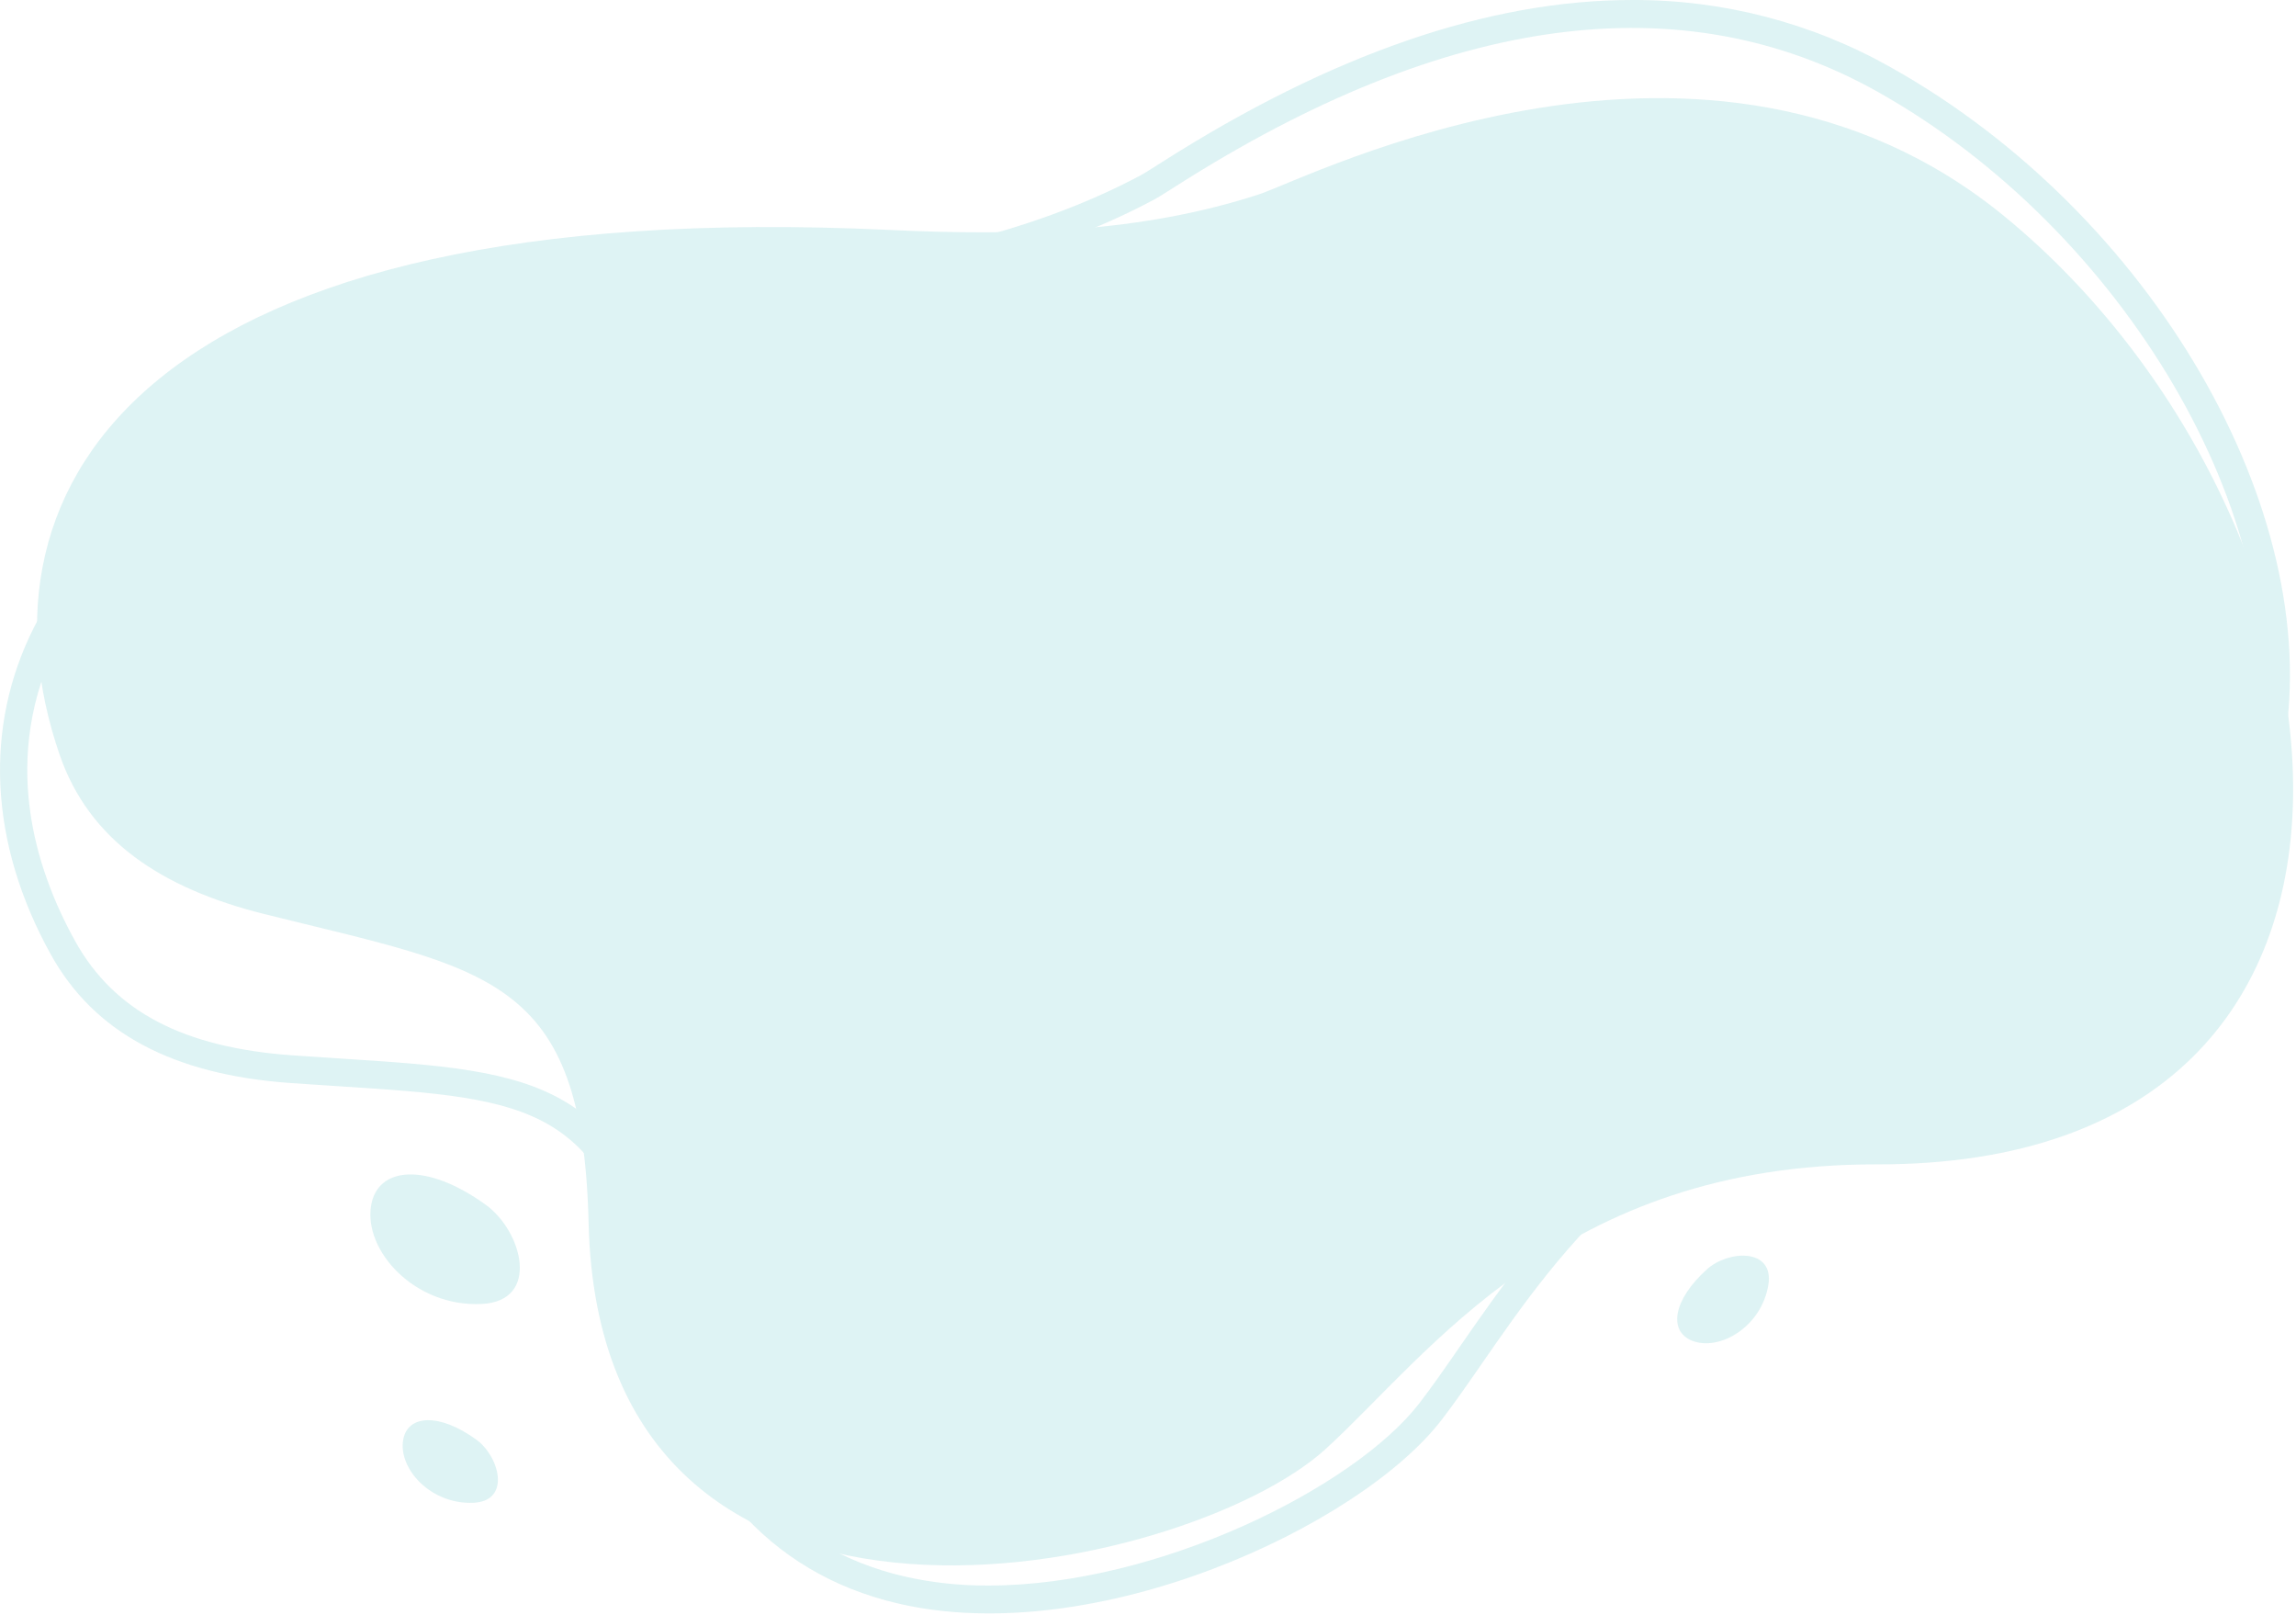 <svg width="714" height="502" viewBox="0 0 714 502" fill="none" xmlns="http://www.w3.org/2000/svg">
<g opacity="0.2">
<path d="M18.527 234.593C27.701 261.213 50.14 276.159 82.078 284.136C151.97 301.583 181.221 302.982 183.042 380.242C186.594 529.559 368.839 490.02 412.221 450.499C444.239 421.332 485.553 361.806 583.559 361.992C763.375 362.34 735.888 159.242 623.143 67.109C530.869 -8.307 407.038 55.361 391.514 60.42C354.64 72.432 316.012 73.337 276.766 71.488C44.283 60.493 -10.195 151.165 18.527 234.593Z" fill="#5CC2C6"/>
<path d="M149.801 405.393C168.209 404.472 162.414 382.76 151.062 374.554C132.79 361.367 117.499 362.541 115.415 374.726C113.006 388.75 128.911 406.408 149.801 405.393Z" fill="#5CC2C6"/>
<path d="M147.285 467.191C159.015 466.604 155.319 452.769 148.081 447.535C136.452 439.131 126.699 439.88 125.377 447.644C123.832 456.58 133.97 467.835 147.285 467.191Z" fill="#5CC2C6"/>
<path d="M549.905 399.535C551.829 387.942 537.523 388.612 530.87 394.57C520.18 404.161 518.837 413.83 526.138 416.789C534.543 420.196 547.695 412.688 549.905 399.535Z" fill="#5CC2C6"/>
<g style="mix-blend-mode:multiply">
<path d="M507.533 0.002C535.734 -0.133 563.483 7.09 588.039 20.956C669.009 66.31 722.73 158.704 710.344 231.297C701.781 281.493 662.197 315.214 598.891 326.252C518.792 340.217 485.327 388.55 460.889 423.841C456.422 430.289 452.265 436.287 448.205 441.55C422.81 474.448 340.674 512.859 279.214 498.497C238.819 489.058 212.345 458.584 202.655 410.372C189.151 343.101 166.192 341.621 104.831 337.666L90.465 336.71C53.712 334.128 29.291 321.055 15.805 296.744C-3.315 262.248 -5.149 226.075 10.64 194.891C30.401 155.867 87.103 105.106 245.025 84.899C279.283 80.508 319.1 73.471 354.629 54.548C355.989 53.82 358.252 52.373 361.324 50.416C414.095 16.83 462.996 0.002 507.533 0.002ZM307.348 492.926C360.427 492.926 421.306 462.265 441.366 436.277C445.349 431.12 449.414 425.243 453.791 418.924C479.095 382.381 513.752 332.331 597.409 317.745C673.586 304.464 696.242 262.614 701.833 229.845C713.452 161.774 660.507 71.445 583.818 28.487C523.134 -5.514 449.834 4.321 365.961 57.7C362.628 59.82 360.167 61.378 358.684 62.167C321.931 81.747 281.155 88.975 246.122 93.462C91.952 113.191 37.156 161.631 18.344 198.79C-0.187 235.383 10.843 269.978 23.354 292.557C35.48 314.41 56.996 325.703 91.072 328.1L105.39 329.051C167.821 333.075 196.315 334.91 211.123 408.672C220.224 453.96 243.795 481.354 281.177 490.09C289.764 492.032 298.544 492.984 307.348 492.926Z" fill="#5CC2C6"/>
</g>
</g>
</svg>
